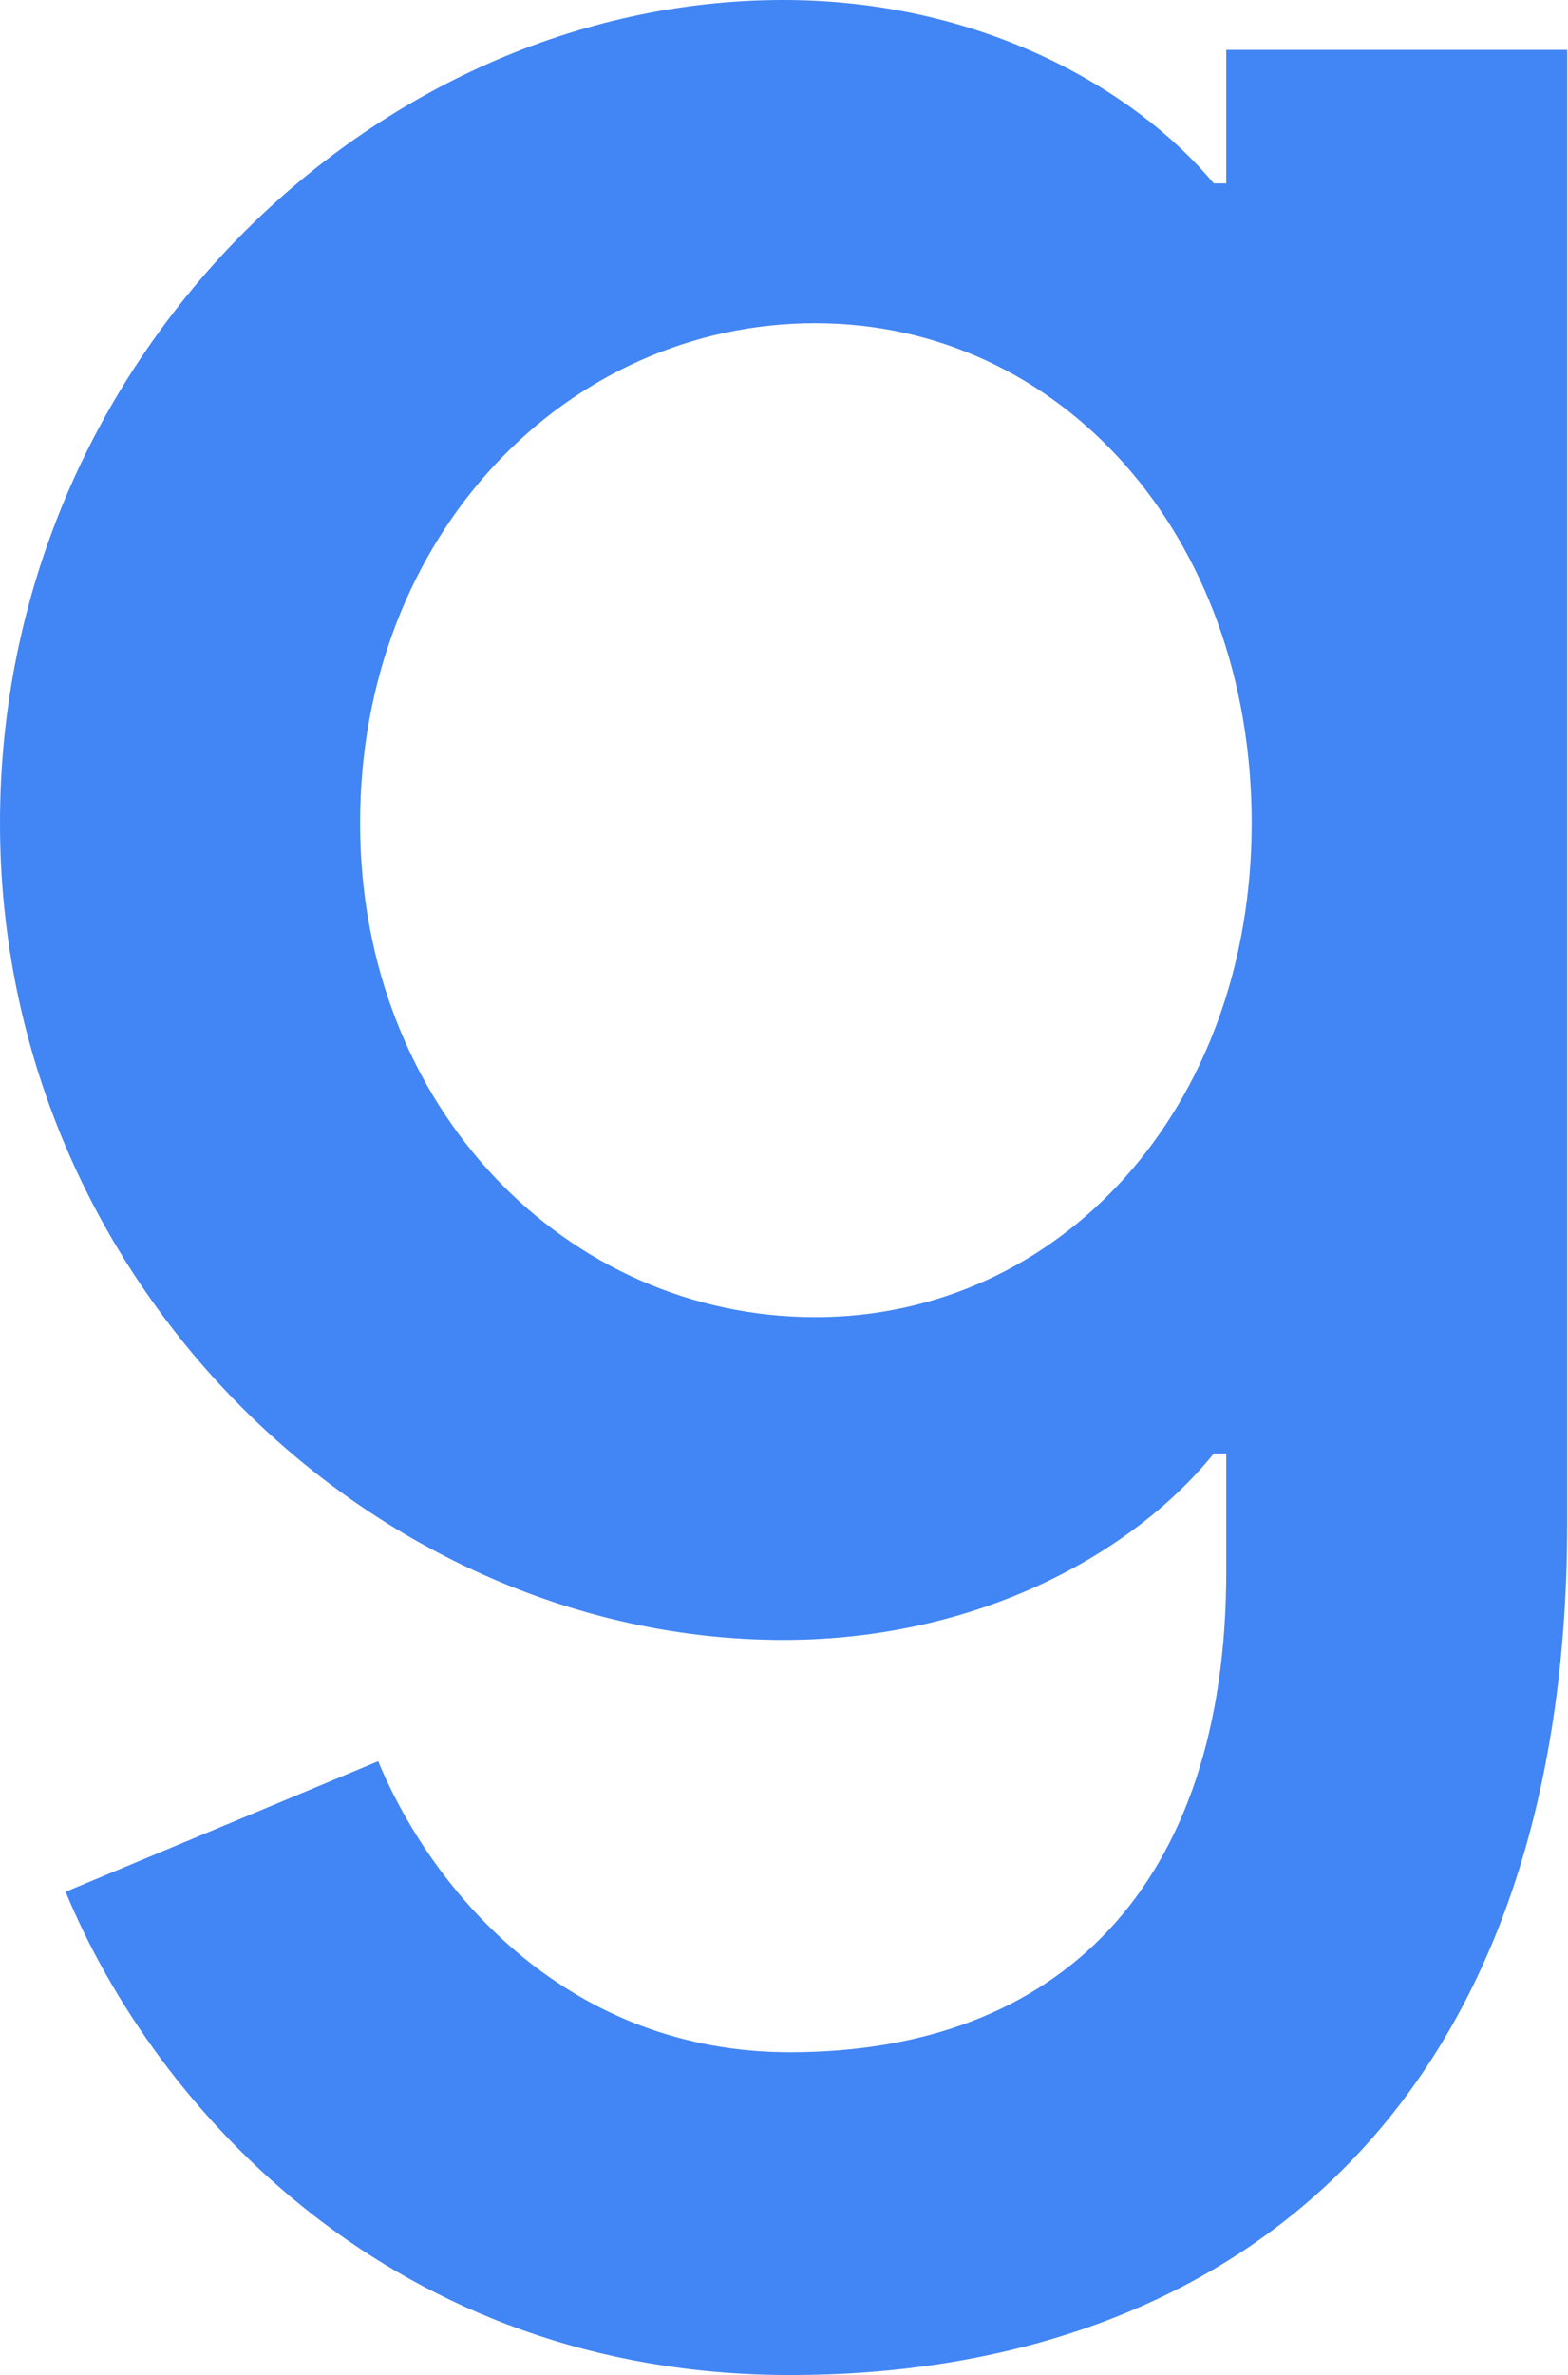 <?xml version="1.0" encoding="UTF-8"?> <svg xmlns="http://www.w3.org/2000/svg" width="214" height="324" viewBox="0 0 214 324" fill="none"> <path d="M213.889 6.759V207.627C213.889 290.254 165.296 324.001 107.85 324.001C53.774 324.001 21.228 287.732 8.954 258.071L51.611 240.264C59.207 258.475 77.819 279.964 107.8 279.964C144.571 279.964 167.359 257.213 167.359 214.387V198.295H165.649C154.682 211.864 133.555 223.719 106.894 223.719C51.108 223.719 0 174.99 0 112.288C0 49.132 51.108 0 106.894 0C133.505 0 154.632 11.854 165.649 25.02H167.359V6.81H213.889V6.759ZM170.83 112.288C170.83 72.891 144.622 44.088 111.271 44.088C77.467 44.088 49.146 72.891 49.146 112.288C49.146 151.281 77.467 179.681 111.271 179.681C144.622 179.681 170.83 151.281 170.83 112.288Z" fill="#4285F4"></path> </svg> 